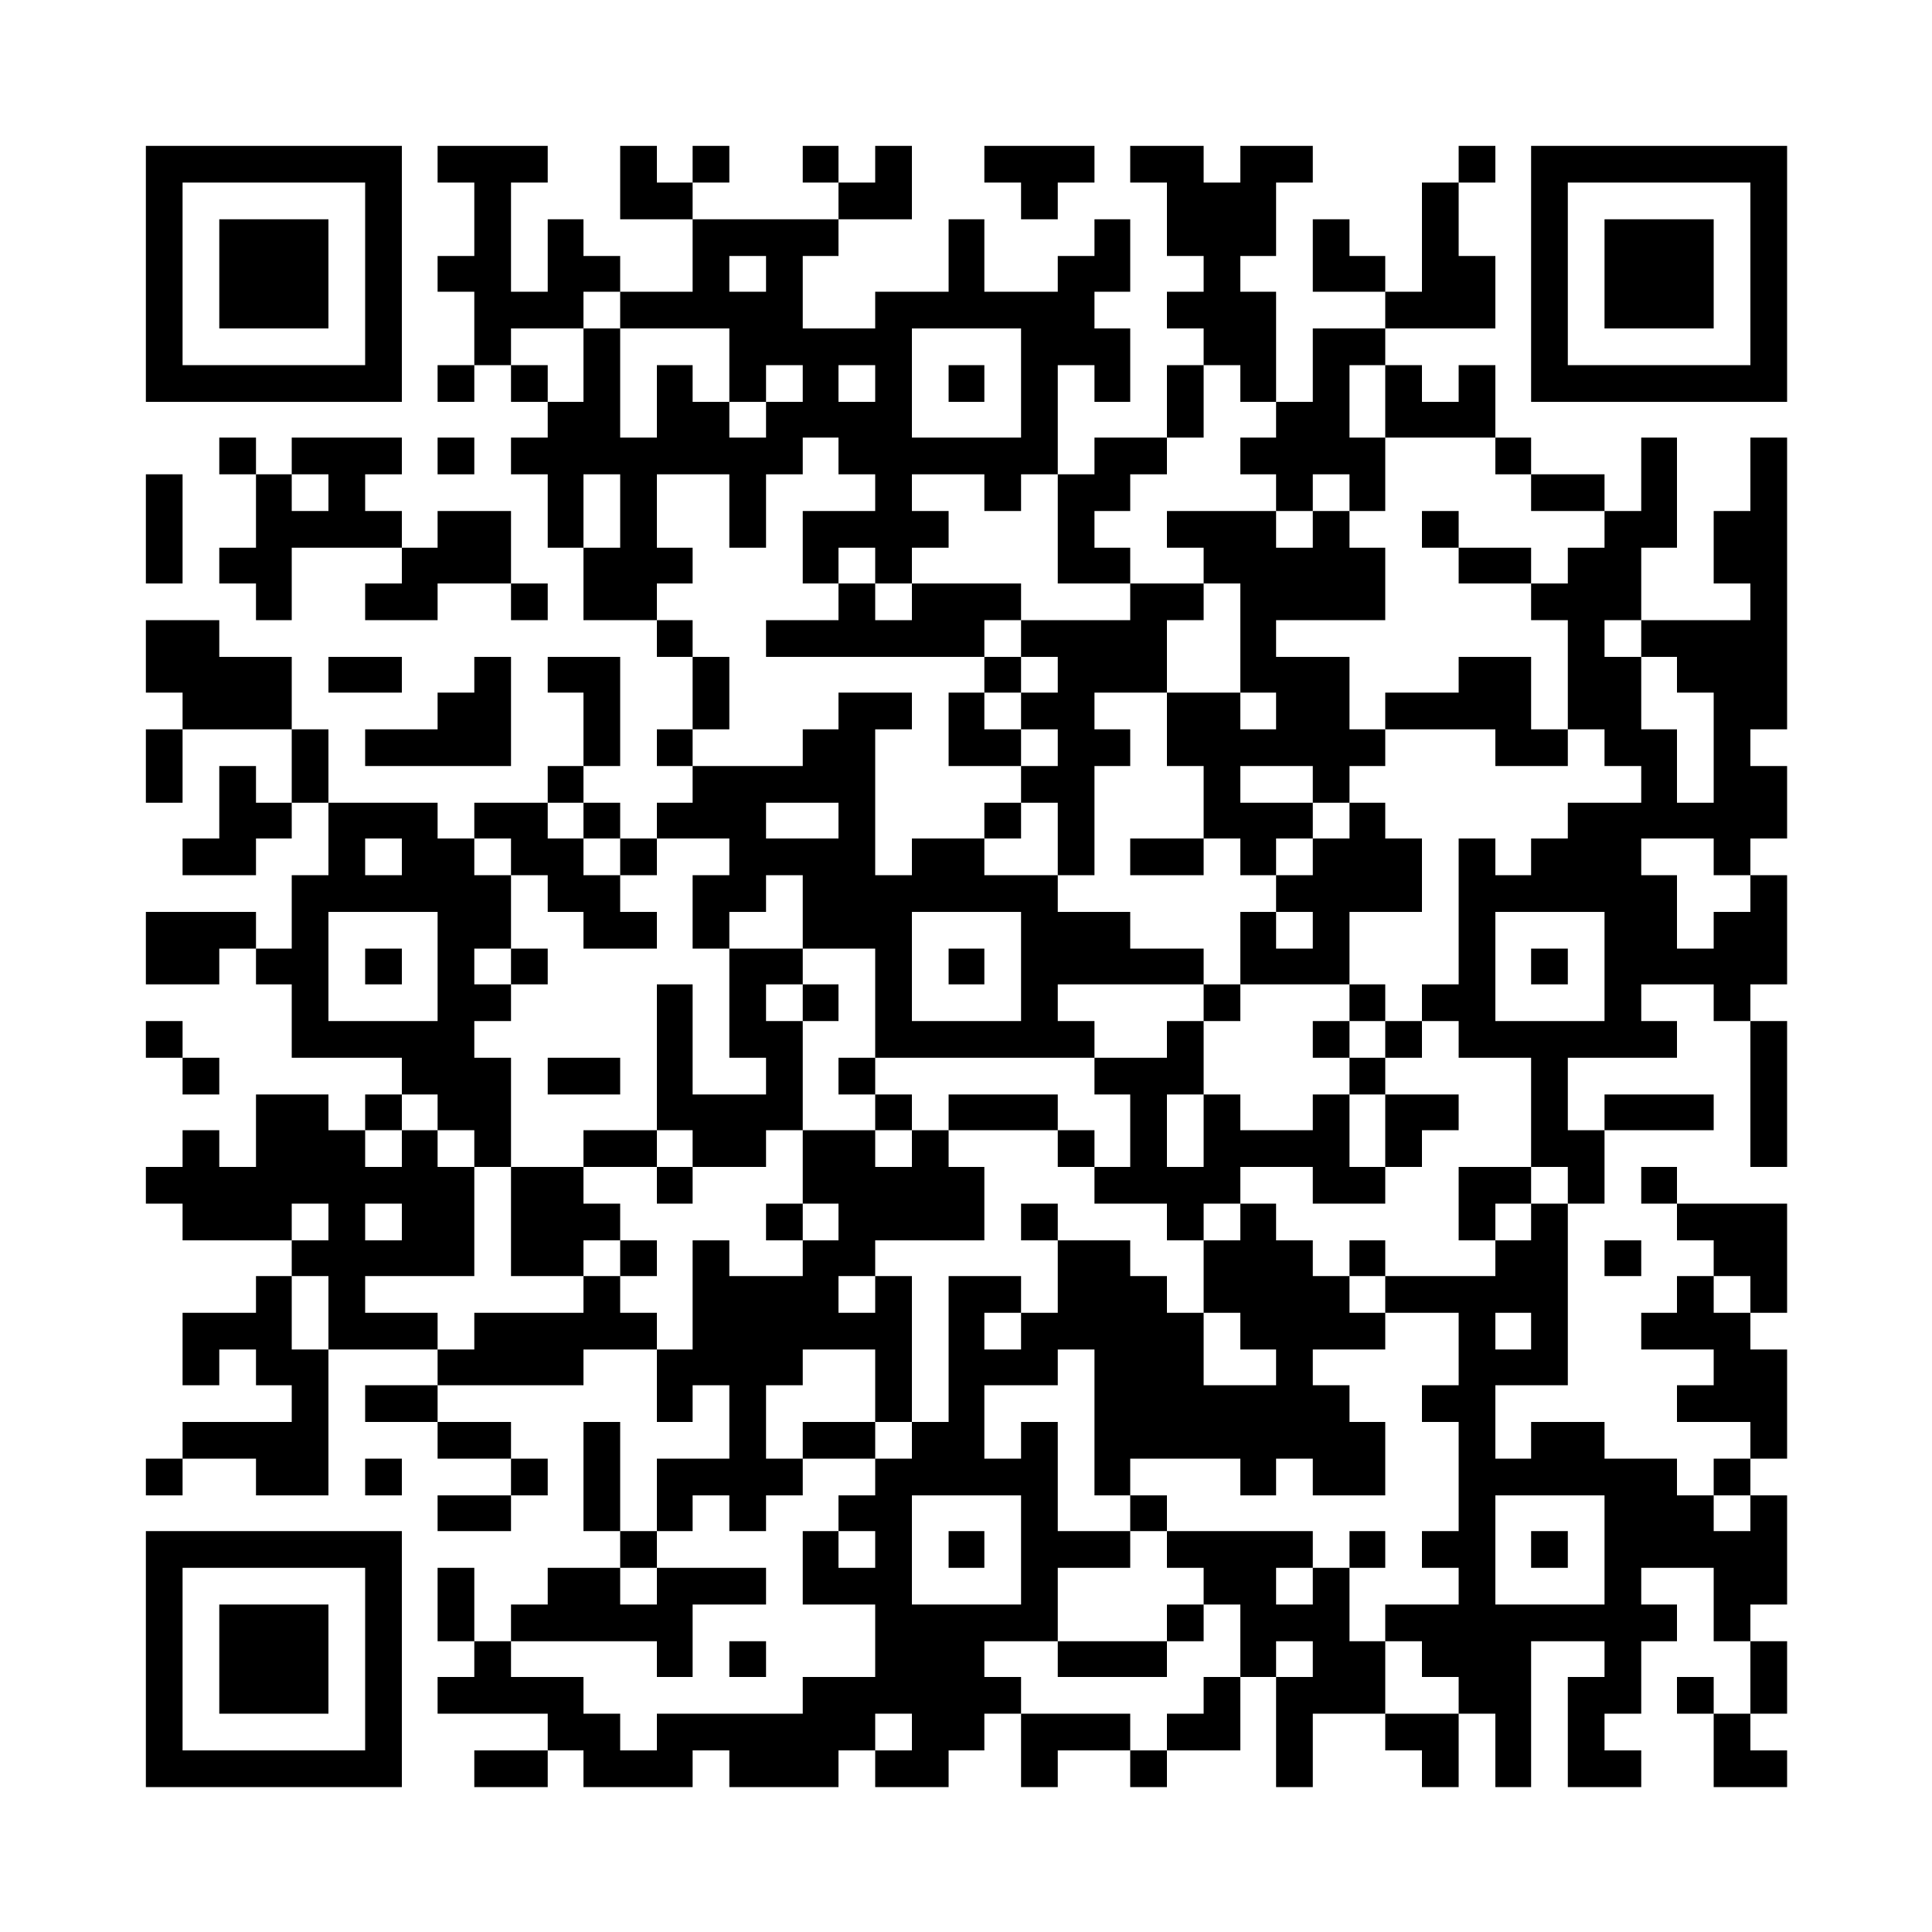 <?xml version="1.0" encoding="UTF-8" standalone="no"?>
<!-- Created with Inkscape (http://www.inkscape.org/) -->

<svg
   version="1.1"
   id="svg1"
   width="2000"
   height="2000"
   viewBox="0 0 2000 2000"
   sodipodi:docname="qr link to paypal donate H30 stl.svg"
   inkscape:version="1.4.2 (f4327f4, 2025-05-13)"
   xmlns:inkscape="http://www.inkscape.org/namespaces/inkscape"
   xmlns:sodipodi="http://sodipodi.sourceforge.net/DTD/sodipodi-0.dtd"
   xmlns="http://www.w3.org/2000/svg"
   xmlns:svg="http://www.w3.org/2000/svg">
  <defs
     id="defs1" />
  <sodipodi:namedview
     id="namedview1"
     pagecolor="#ffffff"
     bordercolor="#000000"
     borderopacity="0.25"
     inkscape:showpageshadow="2"
     inkscape:pageopacity="0.0"
     inkscape:pagecheckerboard="0"
     inkscape:deskcolor="#d1d1d1"
     inkscape:zoom="0.5835"
     inkscape:cx="1000"
     inkscape:cy="1000"
     inkscape:window-width="2560"
     inkscape:window-height="1369"
     inkscape:window-x="-8"
     inkscape:window-y="-8"
     inkscape:window-maximized="1"
     inkscape:current-layer="g1" />
  <g
     inkscape:groupmode="layer"
     inkscape:label="Image"
     id="g1">
    <path
       style="fill:#000000"
       d="M 151,1717.5 V 1585 H 283.5 416 V 1717.5 1850 H 283.5 151 Z m 227,0 V 1623 H 283.5 189 v 94.5 94.5 h 94.5 94.5 z m -151,0 V 1661 h 56.5 56.5 v 56.5 56.5 H 283.5 227 Z M 491,1831 v -19 h 38 38 v -19 -19 h -57 -57 v -19 -19 h 19 19 v -18.5 -18.5 h -19 -19 v -38 -38 h 19 19 v 38 38 h 19 19 v -19 -19 h 19 19 v -19 -19 h 37.5 37.5 v -19 -19 h -19 -19 v -56.5 -56.5 h 19 19 v 56.5 56.5 h 19 19 v -37.5 -37.5 h 37.5 37.5 v -38 -38 h -19 -19 v 19 19 H 698.5 680 v -37.5 -37.5 h -38 -38 v 18.5 18.5 H 528.5 453 v 19 19 h 38 38 v 19 19 h 19 19 v 19 19 h -19 -19 v 18.5 18.5 h -38 -38 v -18.5 -18.5 h 38 38 v -19 -19 h -38 -38 v -19 -19 H 415.5 378 v -19 -19 H 415.5 453 V 1415.5 1397 H 396.5 340 v 75.5 75.5 H 302.5 265 v -19 -19 h -38 -38 v 19 19 h -19 -19 v -19 -19 h 19 19 v -19 -19 h 56.5 56.5 v -19 -19 H 283.5 265 v -18.5 -18.5 h -19 -19 v 18.5 18.5 h -19 -19 v -37.5 -37.5 h 38 38 v -19 -19 H 283.5 302 V 1302.5 1284 H 245.5 189 v -19 -19 h -19 -19 v -19 -19 h 19 19 v -19 -19 h 19 19 v 19 19 h 19 19 v -37.5 -37.5 h 37.5 37.5 v 18.5 18.5 h 19 19 v -18.5 -18.5 h 19 19 v -19 -19 h -57 -57 v -38 -38 H 283.5 265 V 1000.5 982 h -19 -19 v 18.5 18.5 H 189 151 V 981.5 944 h 57 57 v 19 19 h 18.5 18.5 v -38 -38 h 19 19 V 868.5 831 H 321 302 V 849.5 868 H 283.5 265 v 19 19 h -38 -38 v -19 -19 h 19 19 V 830.5 793 h 19 19 v 19 19 H 283.5 302 V 793 755 H 245.5 189 v 38 38 h -19 -19 v -38 -38 h 19 19 V 736 717 H 170 151 V 679.5 642 h 38 38 v 19 19 h 37.5 37.5 v 37.5 37.5 h 19 19 v 38 38 h 56.5 56.5 v 18.5 18.5 h 19 19 V 849.5 831 h 38 38 V 812 793 H 585.5 604 V 755 717 H 585.5 567 V 698.5 680 h 37.5 37.5 v 56.5 56.5 h -19 -19 v 19 19 h 19 19 v 18.5 18.5 h 19 19 V 849.5 831 H 698.5 717 V 812 793 H 698.5 680 V 774 755 H 698.5 717 V 717.5 680 H 698.5 680 V 661 642 H 642 604 V 604.5 567 H 585.5 567 v -38 -38 h -19 -19 v -19 -19 h 19 19 V 434.5 416 h -19 -19 v -19 -19 h -19 -19 v 19 19 h -19 -19 v -19 -19 h 19 19 V 340 302 H 472 453 V 283.5 265 h 19 19 v -38 -38 h -19 -19 v -19 -19 h 57 57 v 19 19 h -19 -19 v 56.5 56.5 h 19 19 V 264.5 227 h 18.5 18.5 v 19 19 h 19 19 V 283.5 302 H 679.5 717 V 264.5 227 H 679.5 642 v -38 -38 h 19 19 v 19 19 h 18.5 18.5 v -19 -19 h 19 19 v 19 19 h -19 -19 v 19 19 H 792.5 868 V 208 189 H 849.5 831 v -19 -19 h 18.5 18.5 v 19 19 h 19 19 v -19 -19 h 19 19 v 38 38 h -38 -38 v 19 19 H 849.5 831 v 37.5 37.5 h 37.5 37.5 v -19 -19 h 38 38 V 264.5 227 h 18.5 18.5 v 37.5 37.5 h 38 38 V 283.5 265 h 19 19 v -19 -19 h 18.5 18.5 v 37.5 37.5 h -18.5 -18.5 v 19 19 h 18.5 18.5 v 38 38 h -18.5 -18.5 v -19 -19 h -19 -19 v 56.5 56.5 h 19 19 v -19 -19 h 37.5 37.5 V 415.5 378 h 19 19 v -19 -19 h -19 -19 v -19 -19 h 19 19 V 283.5 265 h -19 -19 v -38 -38 h -19 -19 v -19 -19 h 38 38 v 19 19 h 19 19 v -19 -19 h 37.5 37.5 v 19 19 h -19 -19 v 38 38 h -18.5 -18.5 v 18.5 18.5 h 18.5 18.5 v 57 57 h 19 19 v -38 -38 h 37.5 37.5 V 321 302 H 1396.5 1359 V 264.5 227 h 19 19 v 19 19 h 18.5 18.5 v 18.5 18.5 h 19 19 V 245.5 189 h 19 19 v -19 -19 h 19 19 v 19 19 h -19 -19 v 38 38 h 19 19 v 37.5 37.5 h -57 -57 v 19 19 h 19 19 v 19 19 h 19 19 v -19 -19 h 19 19 v 37.5 37.5 h 18.5 18.5 v 19 19 h 38 38 v 19 19 h 19 19 v -38 -38 h 18.5 18.5 v 57 57 h -18.5 -18.5 v 37.5 37.5 h 56.5 56.5 v -19 -19 h -19 -19 V 566.5 529 h 19 19 v -38 -38 h 19 19 v 151 151 h -19 -19 v 19 19 h 19 19 v 37.5 37.5 h -19 -19 v 19 19 h 19 19 v 56.5 56.5 h -19 -19 v 19 19 h 19 19 v 75.5 75.5 h -19 -19 v -75.5 -75.5 h -19 -19 v -19 -19 h -37.5 -37.5 v 19 19 h 18.5 18.5 v 19 19 h -56.5 -56.5 v 37.5 37.5 h 19 19 v -18.5 -18.5 h 56.5 56.5 v 18.5 18.5 h -56.5 -56.5 v 38 38 h -19 -19 v 94 94 h -37.5 -37.5 v 38 38 h 18.5 18.5 v -19 -19 h 38 38 v 19 19 h 37.5 37.5 v 19 19 h 19 19 v -19 -19 h 19 19 v -19 -19 h -38 -38 v -19 -19 h 19 19 v -18.5 -18.5 h -37.5 -37.5 v -19 -19 h 18.5 18.5 v -19 -19 h 19 19 v -18.5 -18.5 h -19 -19 v -19 -19 h -18.5 -18.5 v -19 -19 h 18.5 18.5 v 19 19 h 57 57 v 56.5 56.5 h -19 -19 v 19 19 h 19 19 v 56.5 56.5 h -19 -19 v 19 19 h 19 19 v 56.5 56.5 h -19 -19 v 19 19 h 19 19 v 37.5 37.5 h -19 -19 v 19 19 h 19 19 v 19 19 h -38 -38 v -38 -38 h -19 -19 v -19 -19 h 19 19 v 19 19 h 19 19 v -37.5 -37.5 h -19 -19 v -38 -38 h -37.5 -37.5 v 19 19 h 18.5 18.5 v 19 19 h -18.5 -18.5 v 37.5 37.5 h -19 -19 v 19 19 h 19 19 v 19 19 h -38 -38 v -57 -57 h 19 19 v -18.5 -18.5 h -38 -38 v 75.5 75.5 h -18.5 -18.5 v -38 -38 h -19 -19 v 38 38 h -19 -19 v -19 -19 h -19 -19 v -19 -19 h -37.5 -37.5 v 38 38 h -19 -19 v -57 -57 h -18.5 -18.5 v 38 38 h -38 -38 v 19 19 h -19 -19 v -19 -19 h -37.5 -37.5 v 19 19 h -19 -19 v -38 -38 h -19 -19 v 19 19 H 1000.5 982 v 19 19 h -38 -38 v -19 -19 h -19 -19 v 19 19 H 811.5 755 v -19 -19 h -19 -19 v 19 19 H 660.5 604 v -19 -19 H 585.5 567 v 19 19 h -38 -38 z m 189,-38 v -19 h 75.5 75.5 v -19 -19 H 868.5 906 V 1698.5 1661 H 868.5 831 v -38 -38 h 18.5 18.5 v 19 19 h 19 19 v -19 -19 h -19 -19 v -18.5 -18.5 h 19 19 v -19 -19 h 19 19 v -19 -19 h 19 19 v -75.5 -75.5 h 37.5 37.5 v 19 19 h -19 -19 v 19 19 h 19 19 v -19 -19 h 19 19 v -37.5 -37.5 h 37.5 37.5 v 18.5 18.5 h 19 19 v 19 19 h 19 19 v 37.5 37.5 h 37.5 37.5 v -18.5 -18.5 h -18.5 -18.5 v -19 -19 h -19 -19 v -37.5 -37.5 h 19 19 v -19 -19 h 18.5 18.5 v 19 19 h 19 19 v 18.5 18.5 h 19 19 v 19 19 h 18.5 18.5 v 19 19 h -37.5 -37.5 v 18.5 18.5 h 19 19 v 19 19 h 18.5 18.5 v 38 38 h -37.5 -37.5 v -19 -19 h -19 -19 v 19 19 h -18.5 -18.5 v -19 -19 h -57 -57 v 19 19 h -18.5 -18.5 v -75.5 -75.5 h -19 -19 v 18.5 18.5 h -38 -38 v 38 38 h 19 19 v -19 -19 h 19 19 v 56.5 56.5 h 37.5 37.5 v 19 19 h -37.5 -37.5 v 38 38 h -38 -38 v 18.5 18.5 h 19 19 v 19 19 h 56.5 56.5 v 19 19 h 19 19 v -19 -19 h 19 19 v -19 -19 h 19 19 v -37.5 -37.5 h -19 -19 v -19 -19 h -19 -19 v -19 -19 h 75.5 75.5 v 19 19 h -19 -19 v 19 19 h 19 19 v -19 -19 h 19 19 v 38 38 h 18.5 18.5 v 37.5 37.5 h 38 38 v -19 -19 h -19 -19 v -18.5 -18.5 h -19 -19 v -19 -19 h 38 38 v -19 -19 h -19 -19 v -19 -19 h 19 19 v -56.5 -56.5 h -19 -19 v -19 -19 h 19 19 v -37.5 -37.5 h -38 -38 v -19 -19 h 57 57 v -18.5 -18.5 h 18.5 18.5 v -19 -19 h 19 19 v -19 -19 h -19 -19 v -56.5 -56.5 h -37.5 -37.5 v -19 -19 h -19 -19 v -19 -19 h 19 19 V 943.5 868 h 19 19 v 19 19 h 18.5 18.5 v -19 -19 h 19 19 V 849.5 831 h 38 38 v -19 -19 h -19 -19 v -19 -19 h -19 -19 V 698.5 642 h -19 -19 v -19 -19 h 19 19 V 585.5 567 h 19 19 v -19 -19 h -38 -38 v -19 -19 h -18.5 -18.5 v -19 -19 h -57 -57 V 415.5 378 h -18.5 -18.5 v 37.5 37.5 h 18.5 18.5 v 38 38 h -18.5 -18.5 v -19 -19 h -19 -19 v 19 19 h -19 -19 v -19 -19 h -18.5 -18.5 v -19 -19 h 18.5 18.5 V 434.5 416 h -18.5 -18.5 v -19 -19 h -19 -19 v 37.5 37.5 h -19 -19 v 19 19 h -19 -19 v 19 19 h -18.5 -18.5 v 19 19 h 18.5 18.5 V 585.5 604 H 1132.5 1095 V 547.5 491 h -19 -19 v 19 19 h -19 -19 V 510 491 H 981.5 944 v 19 19 h 19 19 v 19 19 H 963 944 V 585.5 604 H 925 906 V 585.5 567 H 887 868 V 585.5 604 H 849.5 831 V 566.5 529 H 868.5 906 V 510 491 H 887 868 V 472 453 H 849.5 831 v 19 19 h -19 -19 v 38 38 H 774 755 V 529 491 H 717.5 680 v 38 38 H 698.5 717 V 585.5 604 H 698.5 680 v 19 19 h 18.5 18.5 v 19 19 h 19 19 v 37.5 37.5 h -19 -19 v 19 19 h 57 57 v -19 -19 h 18.5 18.5 v -19 -19 h 38 38 v 19 19 h -19 -19 v 75.5 75.5 h 19 19 v -19 -19 h 37.5 37.5 v 19 19 h 38 38 v 19 19 h 37.5 37.5 v 19 19 h 38 38 v 18.5 18.5 h -75.5 -75.5 v 19 19 h 19 19 v 19 19 H 1019.5 906 V 1038.5 982 H 868.5 831 v -38 -38 h -19 -19 v 19 19 h -19 -19 v 19 19 h -19 -19 v -38 -38 h 19 19 V 887 868 H 717.5 680 v 19 19 H 661 642 V 887 868 H 623 604 V 849.5 831 H 585.5 567 v 18.5 18.5 h 18.5 18.5 v 19 19 h 19 19 v 19 19 h 19 19 v 19 19 H 642 604 V 963 944 H 585.5 567 v -19 -19 h -19 -19 v -19 -19 h -19 -19 v 19 19 h 19 19 v 38 38 h -19 -19 v 18.5 18.5 h 19 19 v 19 19 h -19 -19 v 19 19 h 19 19 v 56.5 56.5 h -19 -19 v -19 -19 H 472 453 V 1151.5 1133 H 434.5 416 v 18.5 18.5 h -19 -19 v 19 19 h 19 19 v -19 -19 h 18.5 18.5 v 19 19 h 19 19 v 56.5 56.5 H 434.5 378 v 19 19 h 37.5 37.5 v 19 19 h 19 19 v -19 -19 h 56.5 56.5 v -19 -19 h 19 19 v 19 19 h 19 19 v 19 19 h 18.5 18.5 v -56.5 -56.5 h 19 19 v 18.5 18.5 h 38 38 v -18.5 -18.5 h 18.5 18.5 v -19 -19 H 849.5 831 v -38 -38 h 37.5 37.5 v 19 19 h 19 19 v -19 -19 h 19 19 v 19 19 h 18.5 18.5 v 38 38 H 962.5 906 v 18.5 18.5 h -19 -19 v 19 19 h 19 19 v -19 -19 h 19 19 v 75.5 75.5 H 925 906 V 1434.5 1397 H 868.5 831 v 18.5 18.5 h -19 -19 v 38 38 h 19 19 v 19 19 h -19 -19 v 18.5 18.5 h -19 -19 v -18.5 -18.5 h -19 -19 v 18.5 18.5 H 698.5 680 v 19 19 h -19 -19 v 19 19 h 19 19 v -19 -19 h 56.5 56.5 v 19 19 h -38 -38 v 37.5 37.5 H 698.5 680 V 1717.5 1699 H 604.5 529 v 18.5 18.5 h 37.5 37.5 v 19 19 h 19 19 v 19 19 h 19 19 z m 75,-75.5 V 1699 h 19 19 v 18.5 18.5 h -19 -19 z m 340,0 V 1699 h 56.5 56.5 v -19 -19 h 19 19 v 19 19 h -19 -19 v 18.5 18.5 H 1151.5 1095 Z M 1397,1604 v -19 h 18.5 18.5 v 19 19 h -18.5 -18.5 z m -227,-37.5 V 1548 h 19 19 v 18.5 18.5 h -19 -19 z M 831,1491 v -19 h 37.5 37.5 v 19 19 H 868.5 831 Z M 529,1264.5 V 1208 h 37.5 37.5 v -19 -19 h 38 38 v -75.5 -75.5 h 18.5 18.5 v 57 57 h 38 38 v -19 -19 H 774 755 V 1038.5 982 h 38 38 v 18.5 18.5 h 18.5 18.5 v 19 19 H 849.5 831 v 56.5 56.5 h -19 -19 v 19 19 h -38 -38 v 19 19 H 698.5 680 v -19 -19 h -38 -38 v 19 19 h 19 19 v 19 19 h 19 19 v 18.5 18.5 h -19 -19 v -18.5 -18.5 h -19 -19 v 18.5 18.5 H 566.5 529 Z M 717,1189 v -19 H 698.5 680 v 19 19 h 18.5 18.5 z m 114,-151 v -19 h -19 -19 v 19 19 h 19 19 z m 566,264.5 V 1284 h 18.5 18.5 v 18.5 18.5 H 1415.5 1397 Z M 793,1265 v -19 h 19 19 v 19 19 h -19 -19 z m 264,0 v -19 h 19 19 v 19 19 h -19 -19 z m 151,0 v -19 h -37.5 -37.5 v -19 -19 h -19 -19 v -19 -19 H 1038.5 982 v -18.5 -18.5 h 56.5 56.5 v 18.5 18.5 h 19 19 v 19 19 h 18.5 18.5 v -37.5 -37.5 h -18.5 -18.5 v -19 -19 h 37.5 37.5 v -19 -19 h 19 19 v -19 -19 h 19 19 V 981.5 944 h 18.5 18.5 v -19 -19 h -18.5 -18.5 v -19 -19 h -19 -19 v 19 19 h -38 -38 v -19 -19 h 38 38 V 830.5 793 h -19 -19 v -38 -38 h -37.5 -37.5 v 19 19 h 18.5 18.5 v 19 19 h -18.5 -18.5 v 56.5 56.5 h -19 -19 V 868.5 831 h -19 -19 v 18.5 18.5 h -19 -19 V 849.5 831 h 19 19 V 812 793 H 1019.5 982 v -38 -38 h 18.5 18.5 V 698.5 680 H 906 793 v -19 -19 h 37.5 37.5 v -19 -19 h 19 19 v 19 19 h 19 19 v -19 -19 h 56.5 56.5 v 19 19 h 56.5 56.5 v -19 -19 h 38 38 V 585.5 567 h -19 -19 v -19 -19 h 56.5 56.5 v 19 19 h 19 19 v -19 -19 h 19 19 v 19 19 h 18.5 18.5 v 37.5 37.5 h -56.5 -56.5 v 19 19 h 38 38 v 37.5 37.5 h 18.5 18.5 v -19 -19 h 38 38 V 698.5 680 h 37.5 37.5 v 37.5 37.5 h 19 19 v 19 19 h -37.5 -37.5 v -19 -19 h -57 -57 v 19 19 h -18.5 -18.5 v 19 19 h 18.5 18.5 v 18.5 18.5 h 19 19 v 38 38 h -37.5 -37.5 v 37.5 37.5 h 18.5 18.5 v 19 19 h 19 19 v 19 19 h -19 -19 v 19 19 h 38 38 v 18.5 18.5 h -19 -19 v 19 19 h -19 -19 v 19 19 h -37.5 -37.5 v -19 -19 h -37.5 -37.5 v 19 19 h -19 -19 v 19 19 h -19 -19 z m 38,-94.5 V 1133 h 19 19 v 18.5 18.5 h 37.5 37.5 v -18.5 -18.5 h 19 19 v 37.5 37.5 h 18.5 18.5 v -37.5 -37.5 h -18.5 -18.5 v -19 -19 h 18.5 18.5 v -19 -19 h -18.5 -18.5 v -19 -19 h -56.5 -56.5 v 19 19 h -19 -19 v 38 38 h -19 -19 v 37.5 37.5 h 19 19 z m 113,-94.5 v -19 h 19 19 v 19 19 h -19 -19 z m 0,-113 v -19 h -19 -19 v 19 19 h 19 19 z m 0,-76 v -19 h 19 19 V 849.5 831 h -19 -19 v -19 -19 h -37.5 -37.5 v 19 19 h 37.5 37.5 v 18.5 18.5 h -19 -19 v 19 19 h 19 19 z M 1095,774 v -19 h -19 -19 v -19 -19 h 19 19 V 698.5 680 h -19 -19 v -19 -19 h -19 -19 v 19 19 h 19 19 v 18.5 18.5 h -19 -19 v 19 19 h 19 19 v 19 19 h 19 19 z m 226,-38 V 717 H 1302.5 1284 V 660.5 604 h -19 -19 v 19 19 h -19 -19 v 37.5 37.5 h 38 38 v 19 19 h 18.5 18.5 z m 189,510 v -38 h 37.5 37.5 v 19 19 h -18.5 -18.5 v 19 19 h -19 -19 z M 906,1151.5 V 1133 h -19 -19 v -19 -19 h 19 19 v 19 19 h 19 19 v 18.5 18.5 H 925 906 Z M 567,1114 v -19 h 37.5 37.5 v 19 19 H 604.5 567 Z M 529,1000.5 V 982 h 19 19 v 18.5 18.5 h -19 -19 z m 981,-415 V 567 h -19 -19 v -19 -19 h 19 19 v 19 19 h 37.5 37.5 V 585.5 604 H 1547.5 1510 Z M 944,1793 v -19 h -19 -19 v 19 19 h 19 19 z m 415,-75.5 V 1699 h -19 -19 v 18.5 18.5 h 19 19 z m -302,-113 V 1548 H 1000.5 944 v 56.5 56.5 h 56.5 56.5 z m -75,-0.5 v -19 h 18.5 18.5 v 19 19 H 1000.5 982 Z m 679,0.5 V 1548 h -56.5 -56.5 v 56.5 56.5 h 56.5 56.5 z m -76,-0.5 v -19 h 19 19 v 19 19 h -19 -19 z m 227,-37.5 V 1548 h -19 -19 v 18.5 18.5 h 19 19 z M 340,1359 v -38 h -19 -19 v 38 38 h 19 19 z m 1245,19 v -19 h -18.5 -18.5 v 19 19 h 18.5 18.5 z m 227,-38 v -19 h -19 -19 v 19 19 h 19 19 z M 340,1265 v -19 h -19 -19 v 19 19 h 19 19 z m 76,0 v -19 h -19 -19 v 19 19 h 19 19 z m 37,-264.5 V 944 H 396.5 340 v 56.5 56.5 h 56.5 56.5 z m -75,0 V 982 h 19 19 v 18.5 18.5 h -19 -19 z m 679,0 V 944 H 1000.5 944 v 56.5 56.5 h 56.5 56.5 z m -75,0 V 982 h 18.5 18.5 v 18.5 18.5 H 1000.5 982 Z m 679,0 V 944 h -56.5 -56.5 v 56.5 56.5 h 56.5 56.5 z m -76,0 V 982 h 19 19 v 18.5 18.5 h -19 -19 z M 1774,963 v -19 h 19 19 v -19 -19 h -19 -19 v -19 -19 h -37.5 -37.5 v 19 19 h 18.5 18.5 v 38 38 h 19 19 z M 416,887 v -19 h -19 -19 v 19 19 h 19 19 z M 868,849.5 V 831 H 830.5 793 V 849.5 868 H 830.5 868 Z M 1774,774 v -57 h -19 -19 V 698.5 680 h -18.5 -18.5 v -19 -19 h -19 -19 v 19 19 h 19 19 v 37.5 37.5 h 18.5 18.5 v 38 38 h 19 19 z M 642,529 v -38 h -19 -19 v 38 38 h 19 19 z M 680,415.5 V 378 h 18.5 18.5 v 19 19 h 19 19 v 18.5 18.5 h 19 19 V 434.5 416 h 19 19 v -19 -19 h -19 -19 v 19 19 H 774 755 V 378 340 H 698.5 642 v -19 -19 h -19 -19 v 19 19 H 566.5 529 v 19 19 h 19 19 v 19 19 h 18.5 18.5 v -38 -38 h 19 19 v 56.5 56.5 h 19 19 z m 377,-19 V 340 H 1000.5 944 v 56.5 56.5 h 56.5 56.5 z m -75,0.5 v -19 h 18.5 18.5 v 19 19 H 1000.5 982 Z m -76,0 v -19 h -19 -19 v 19 19 h 19 19 z M 793,283.5 V 265 h -19 -19 v 18.5 18.5 h 19 19 z M 378,1529 v -19 h 19 19 v 19 19 H 397 378 Z M 1661,1302.5 V 1284 h 19 19 v 18.5 18.5 h -19 -19 z M 189,1114 v -19 h -19 -19 v -19 -19 h 19 19 v 19 19 h 19 19 v 19 19 H 208 189 Z M 378,774 v -19 h 37.5 37.5 v -19 -19 h 19 19 V 698.5 680 h 19 19 V 736.5 793 H 453.5 378 Z M 340,698.5 V 680 h 38 38 V 698.5 717 H 378 340 Z M 265,623 V 604 H 246 227 V 585.5 567 h 19 19 v -38 -38 h -19 -19 v -19 -19 h 19 19 v 19 19 h 18.5 18.5 v -19 -19 h 57 57 v 19 19 h -19 -19 v 19 19 h 19 19 v 19 19 h 18.5 18.5 v -19 -19 h 38 38 v 37.5 37.5 h 19 19 v 19 19 h -19 -19 v -19 -19 h -38 -38 v 19 19 H 415.5 378 v -19 -19 h 19 19 V 585.5 567 H 359 302 V 604.5 642 H 283.5 265 Z m 75,-113 v -19 h -19 -19 v 19 19 h 19 19 z M 151,547.5 V 491 h 19 19 V 547.5 604 H 170 151 Z M 453,472 v -19 h 19 19 v 19 19 H 472 453 Z M 151,283.5 V 151 H 283.5 416 V 283.5 416 H 283.5 151 Z m 227,0 V 189 H 283.5 189 v 94.5 94.5 h 94.5 94.5 z m -151,0 V 227 H 283.5 340 V 283.5 340 H 283.5 227 Z m 1358,0 V 151 H 1717.5 1850 V 283.5 416 H 1717.5 1585 Z m 227,0 V 189 h -94.5 -94.5 v 94.5 94.5 h 94.5 94.5 z m -151,0 V 227 h 56.5 56.5 V 283.5 340 H 1717.5 1661 Z M 1057,208 v -19 h -19 -19 v -19 -19 h 57 57 v 19 19 h -19 -19 v 19 19 h -19 -19 z"
       id="path1" />
  </g>
</svg>
